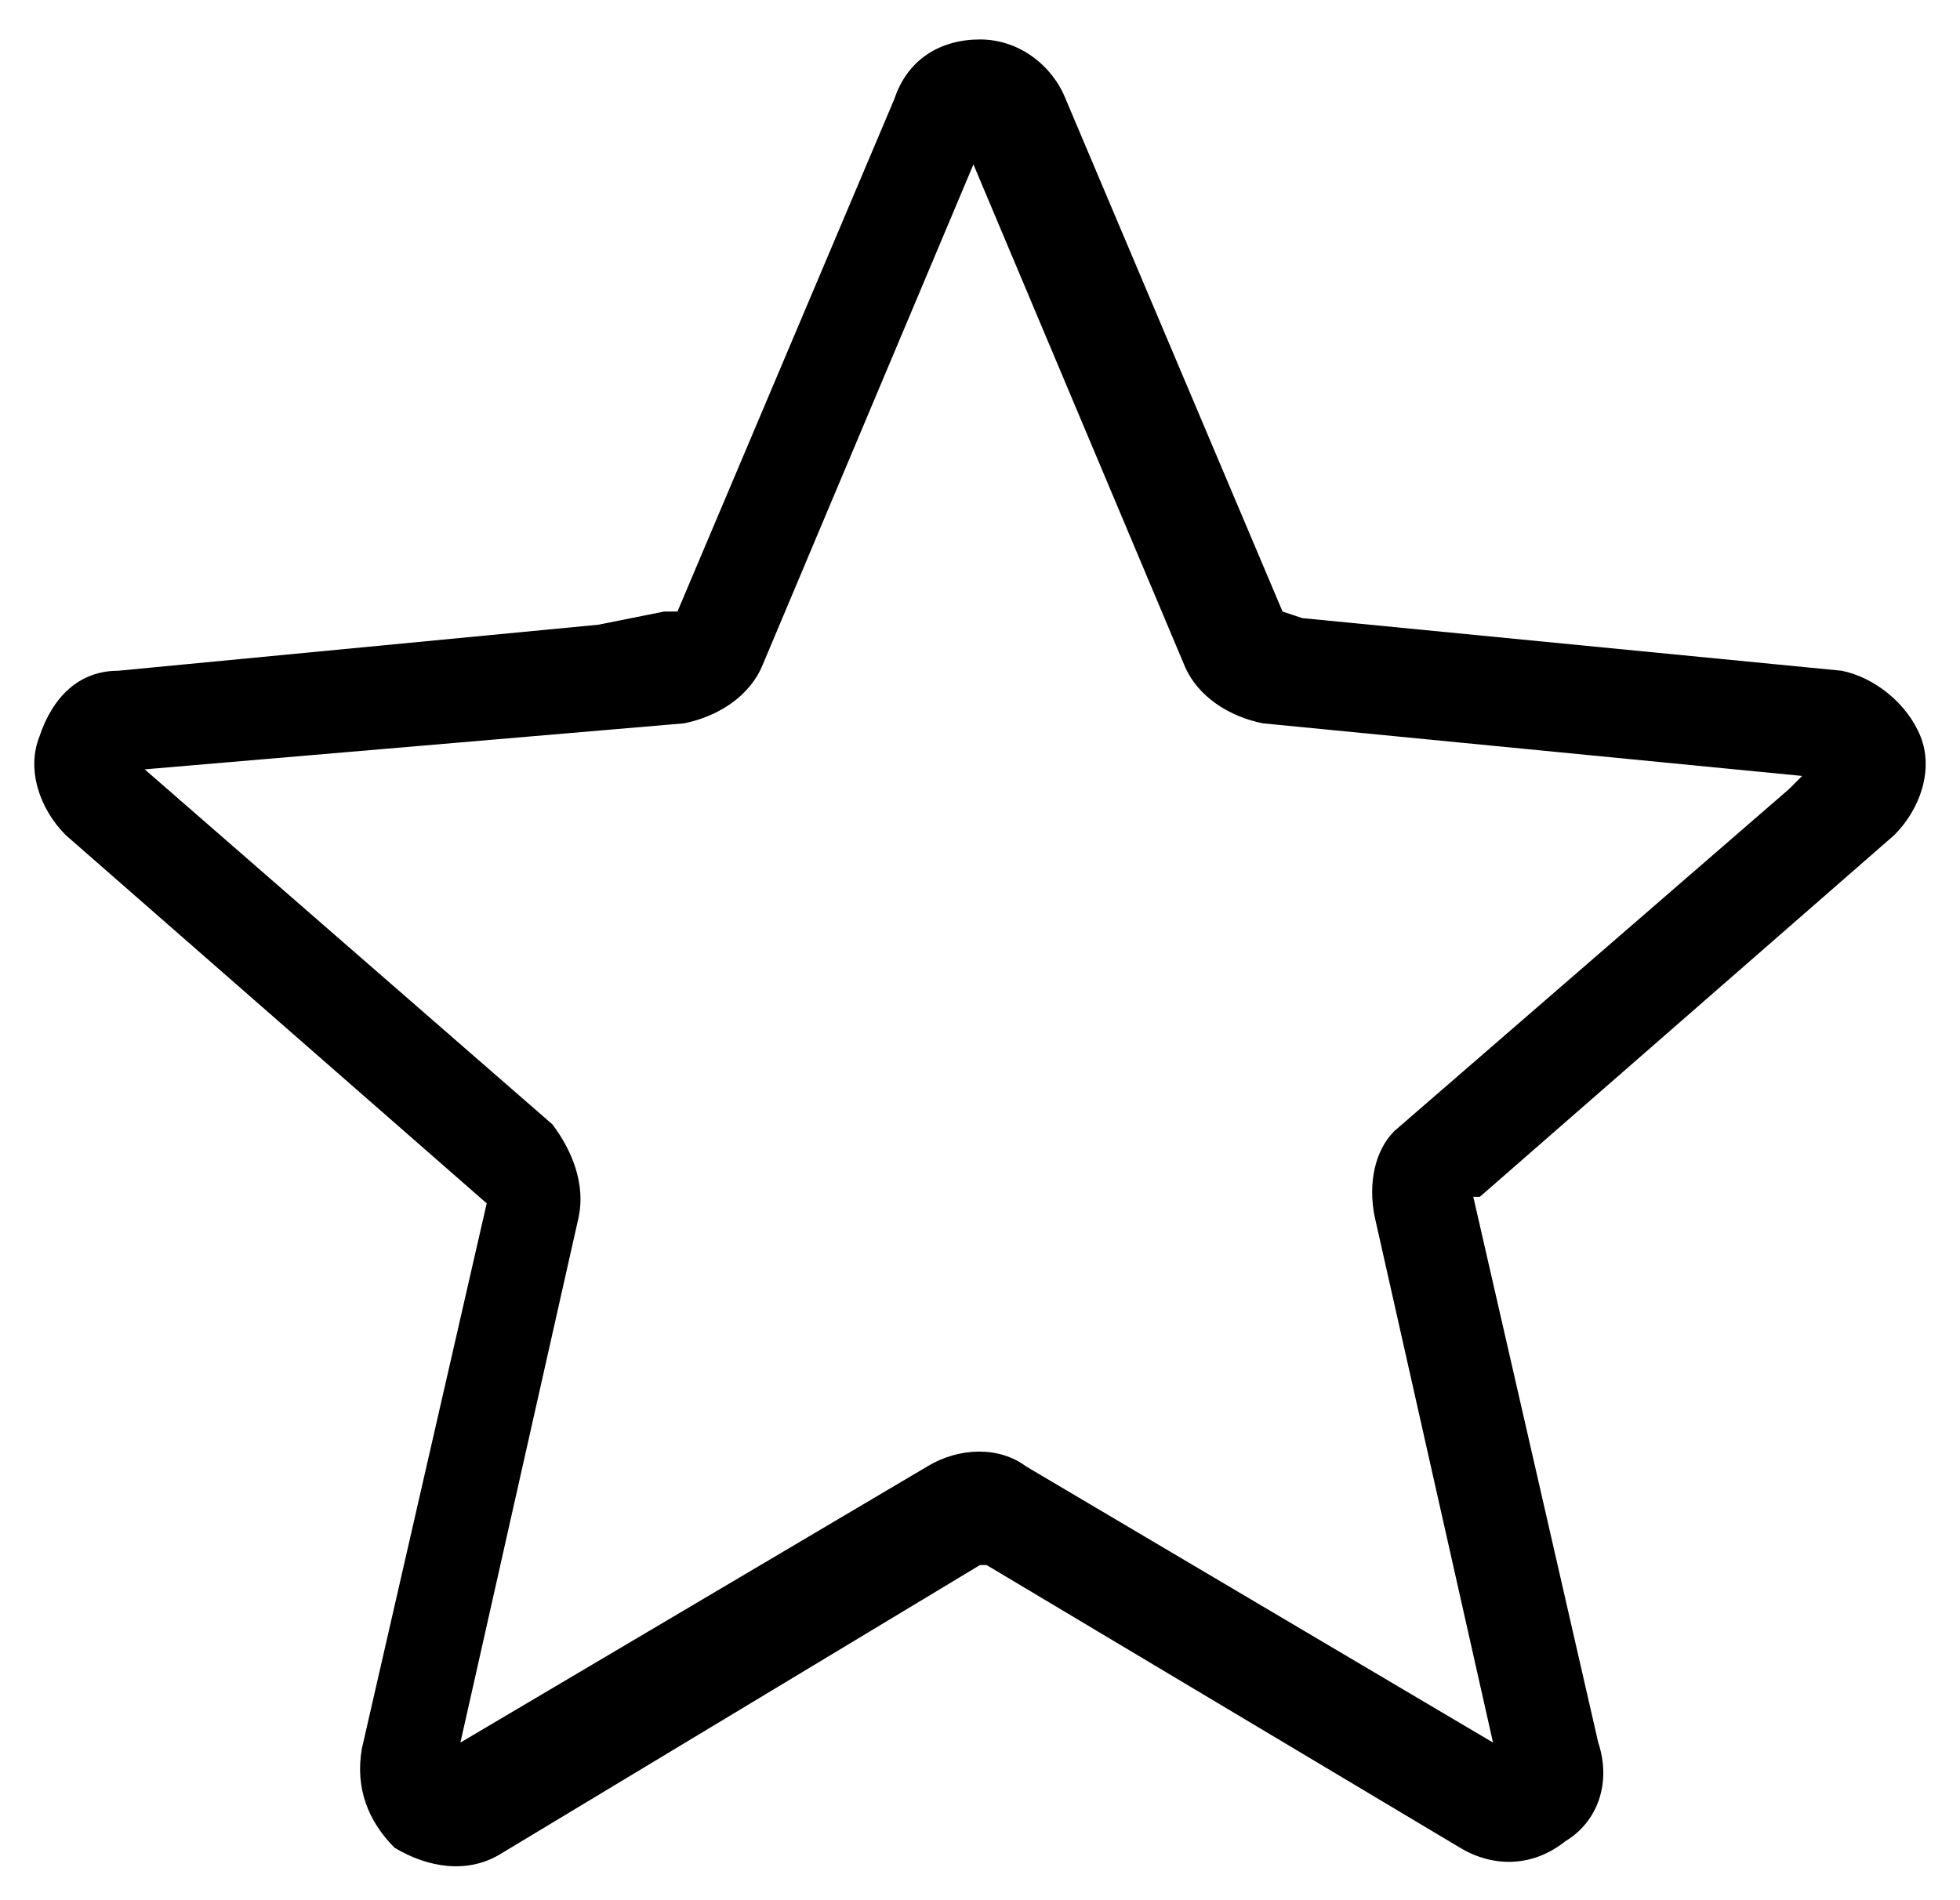 <?xml version="1.0" encoding="utf-8"?>
<!-- Generator: Adobe Illustrator 24.0.2, SVG Export Plug-In . SVG Version: 6.00 Build 0)  -->
<svg version="1.1" id="Layer_1" xmlns="http://www.w3.org/2000/svg" xmlns:xlink="http://www.w3.org/1999/xlink" x="0px" y="0px"
	 viewBox="0 0 29.8 28.9" style="enable-background:new 0 0 29.8 28.9;" xml:space="preserve">
<path d="M28.8,12.7c0.4-0.4,0.6-1,0.4-1.5c-0.2-0.5-0.7-0.9-1.2-1l-8.2-0.8l-0.3-0.1l-3.3-7.8c-0.2-0.5-0.7-0.9-1.3-0.9
	s-1.1,0.3-1.3,0.9l-3.3,7.8h0l-0.1,0l-0.1,0L9.1,9.5l-7.3,0.7c-0.6,0-1,0.4-1.2,1c-0.2,0.5,0,1.1,0.4,1.5l6.4,5.6l-1.9,8.3
	c-0.1,0.6,0.1,1.1,0.5,1.5c0.5,0.3,1.1,0.4,1.6,0.1l7.3-4.4l0.1,0l7.2,4.3c0.5,0.3,1.1,0.3,1.6-0.1c0.5-0.3,0.7-0.9,0.5-1.5
	l-1.9-8.3l0.1,0L28.8,12.7z M20.9,18.5l1.8,8l-7.1-4.2c-0.4-0.3-1-0.3-1.5,0l-7.1,4.2l1.8-8c0.1-0.5-0.1-1-0.4-1.4l-6.2-5.4l8.2-0.7
	c0.5-0.1,1-0.4,1.2-0.9l3.2-7.6l3.2,7.6c0.2,0.5,0.7,0.8,1.2,0.9l8.2,0.8l-0.2,0.2l-6,5.2C20.9,17.5,20.8,18,20.9,18.5z"/>
</svg>
